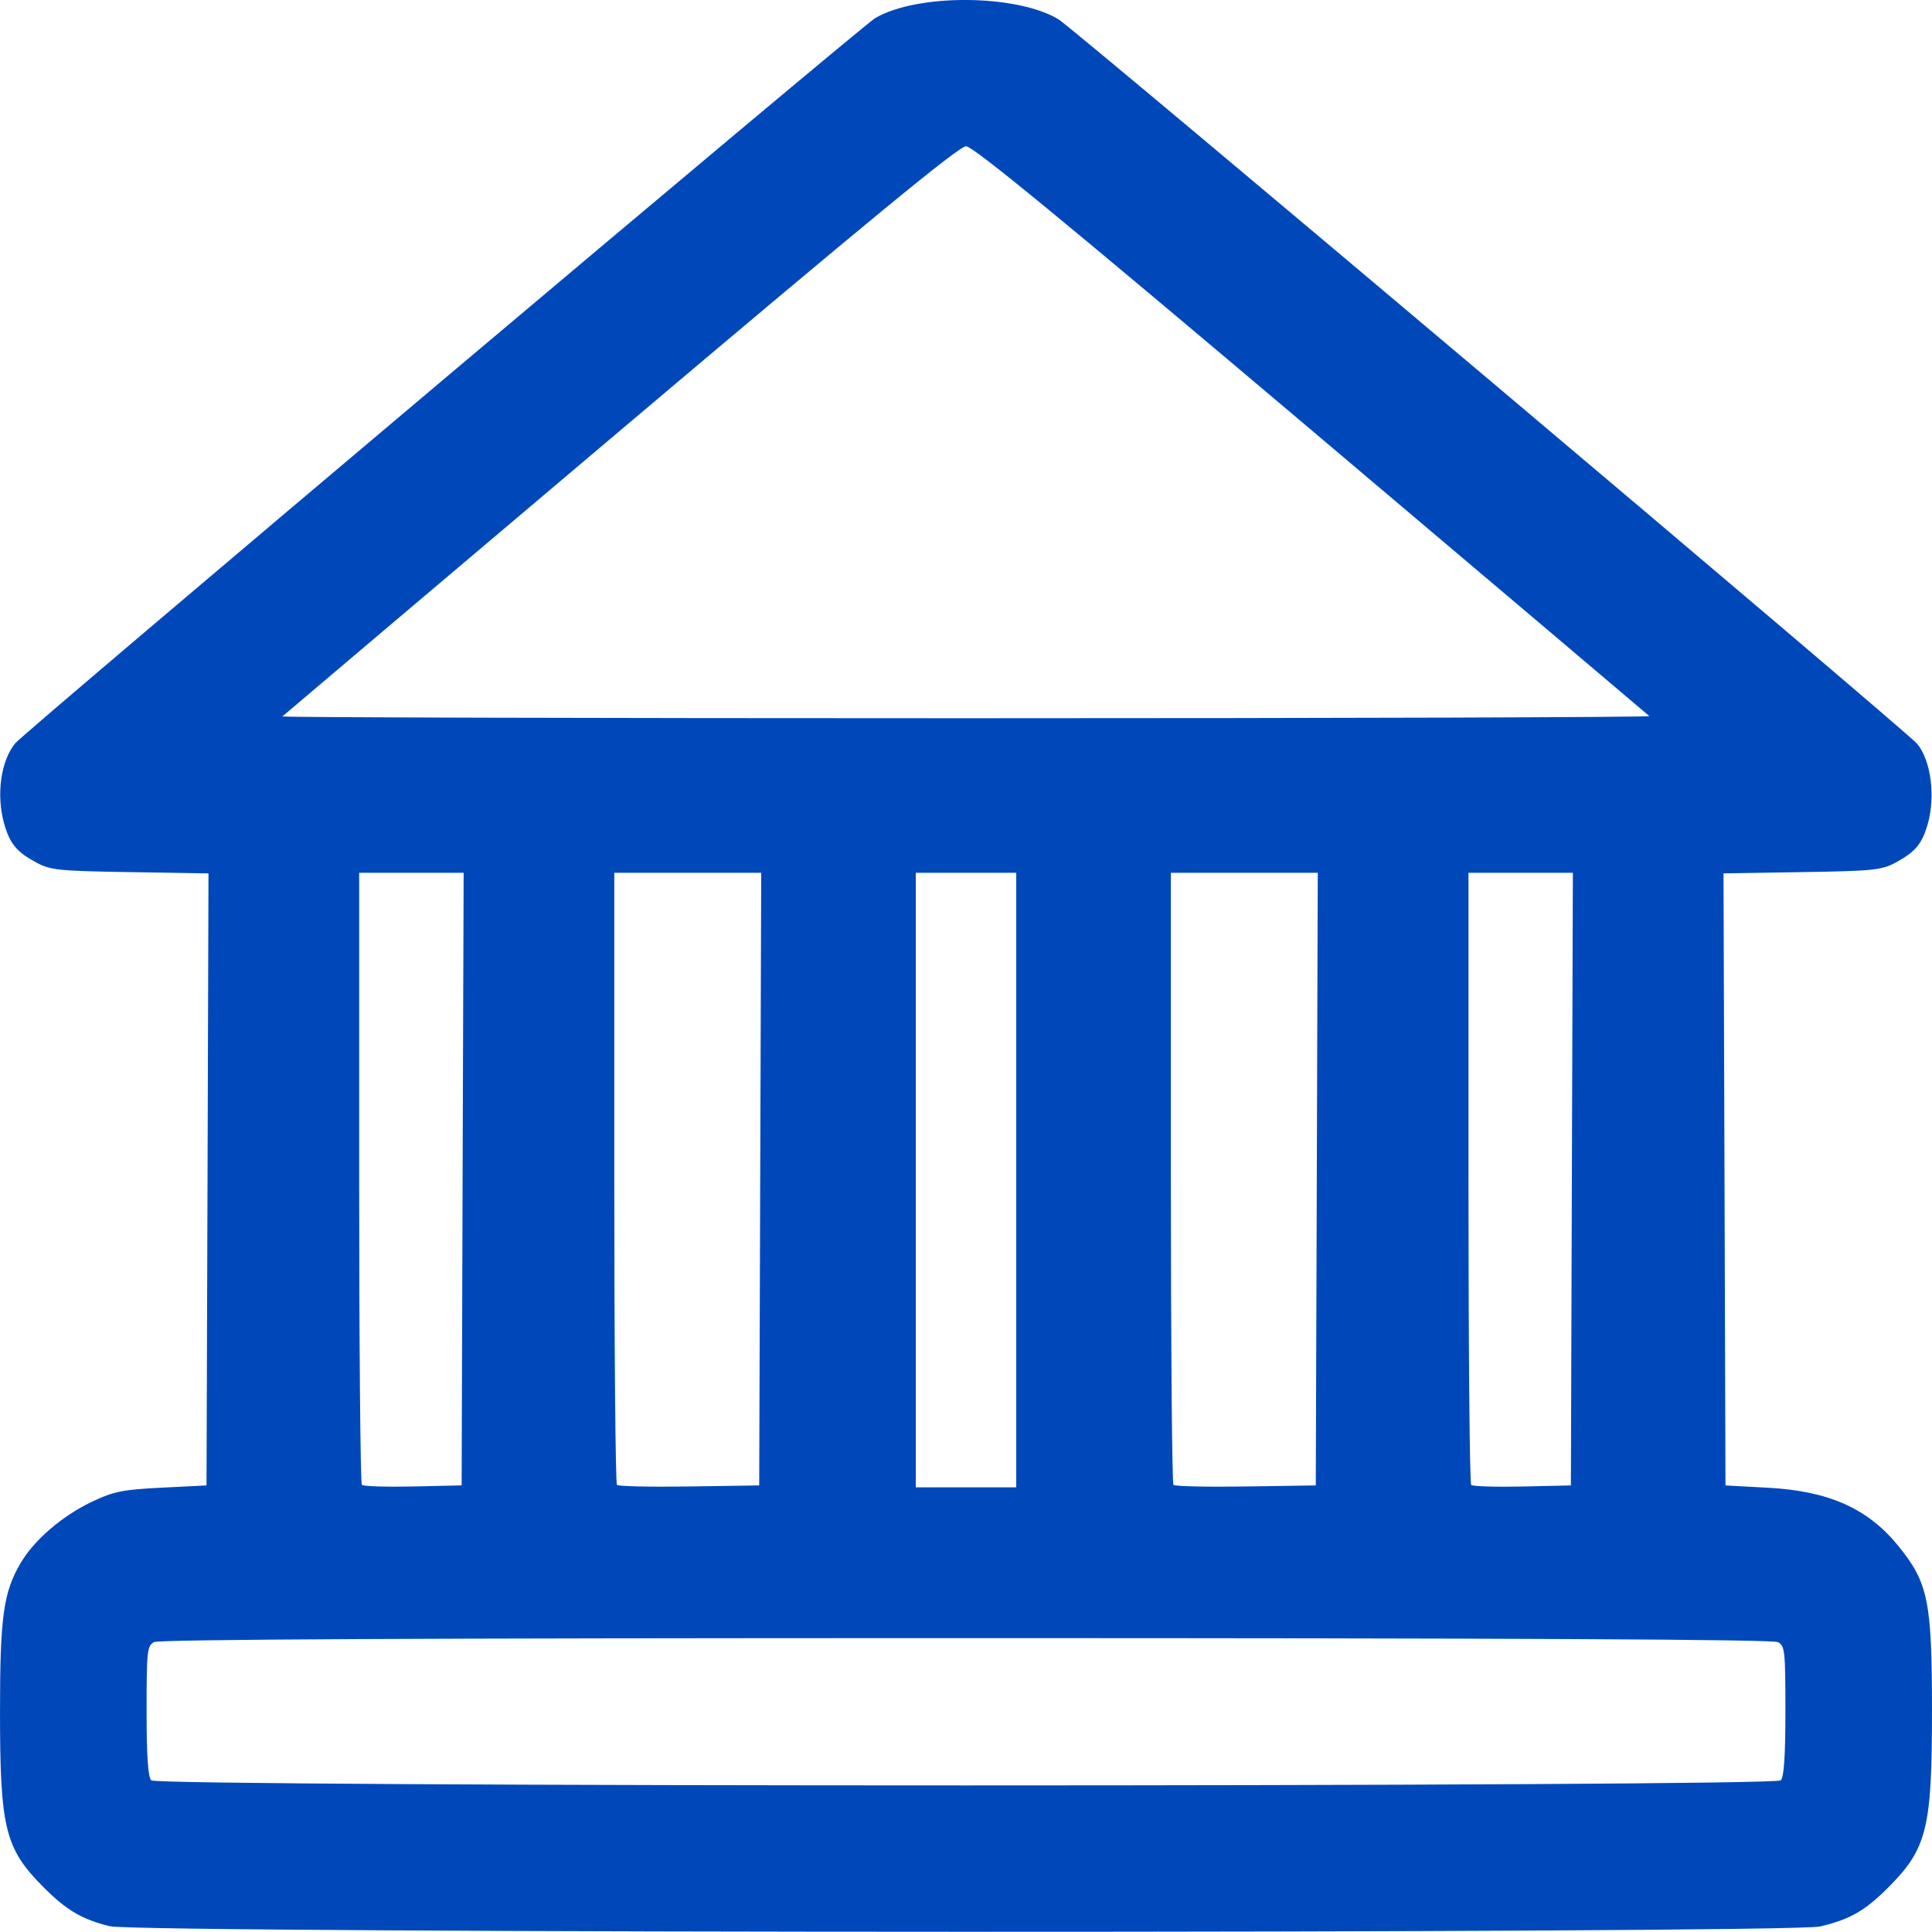 <svg xmlns="http://www.w3.org/2000/svg" width="53.339" height="53.333" viewBox="0 0 50.005 50"><path d="M2.844 49.857c-.72-.178-1.119-.411-1.707-1C.129 47.85 0 47.332 0 44.3c0-2.454.087-3.083.533-3.843.35-.599 1.082-1.226 1.852-1.59.561-.266.787-.311 1.8-.362l1.16-.058.026-7.92.025-7.921-2.026-.033c-1.845-.029-2.062-.051-2.427-.246-.51-.274-.687-.486-.833-.998-.213-.75-.092-1.636.286-2.093C.65 18.93 22.285.686 22.65.47c1.084-.64 3.664-.624 4.747.03.406.244 21.949 18.421 22.223 18.75.358.43.48 1.356.275 2.079-.146.512-.323.724-.833.998-.364.195-.582.217-2.427.246l-2.026.033.026 7.92.025 7.921 1.1.06c1.578.084 2.593.54 3.382 1.516.767.95.863 1.424.863 4.276 0 3.032-.13 3.551-1.137 4.559-.6.6-.984.82-1.755 1.004-.782.188-43.507.182-44.269-.006zm43.247-3.777c.084-.084.12-.626.12-1.797 0-1.556-.014-1.685-.194-1.78-.131-.071-6.853-.104-21.014-.104-14.162 0-20.884.033-21.015.103-.18.096-.194.225-.194 1.781 0 1.171.037 1.713.12 1.797.175.175 42.002.175 42.177 0zM11.973 30.52L12 22.59H9.296v7.886c0 4.338.032 7.918.07 7.956.038.039.635.057 1.326.042l1.256-.028.025-7.928zm7.703 0l.026-7.929h-3.803v7.886c0 4.338.031 7.918.069 7.956.038.038.882.056 1.876.041l1.806-.027.026-7.928zm6.627.024v-7.953h-2.6v15.906h2.6v-7.953zm7.779-.025l.025-7.928h-3.802v7.886c0 4.338.03 7.918.068 7.956.038.038.882.056 1.876.041l1.807-.027.026-7.928zm6.602 0l.026-7.928h-2.702v7.886c0 4.338.03 7.918.07 7.956.037.039.634.057 1.325.042l1.256-.028.025-7.928zm2.004-11.985c-.03-.03-3.966-3.36-8.745-7.402-6.464-5.464-8.754-7.346-8.94-7.346-.186 0-2.507 1.91-8.949 7.355-4.784 4.045-8.719 7.376-8.745 7.402-.026.025 7.936.047 17.694.047 9.757 0 17.715-.025 17.685-.056z" fill="#0048ba"/></svg>